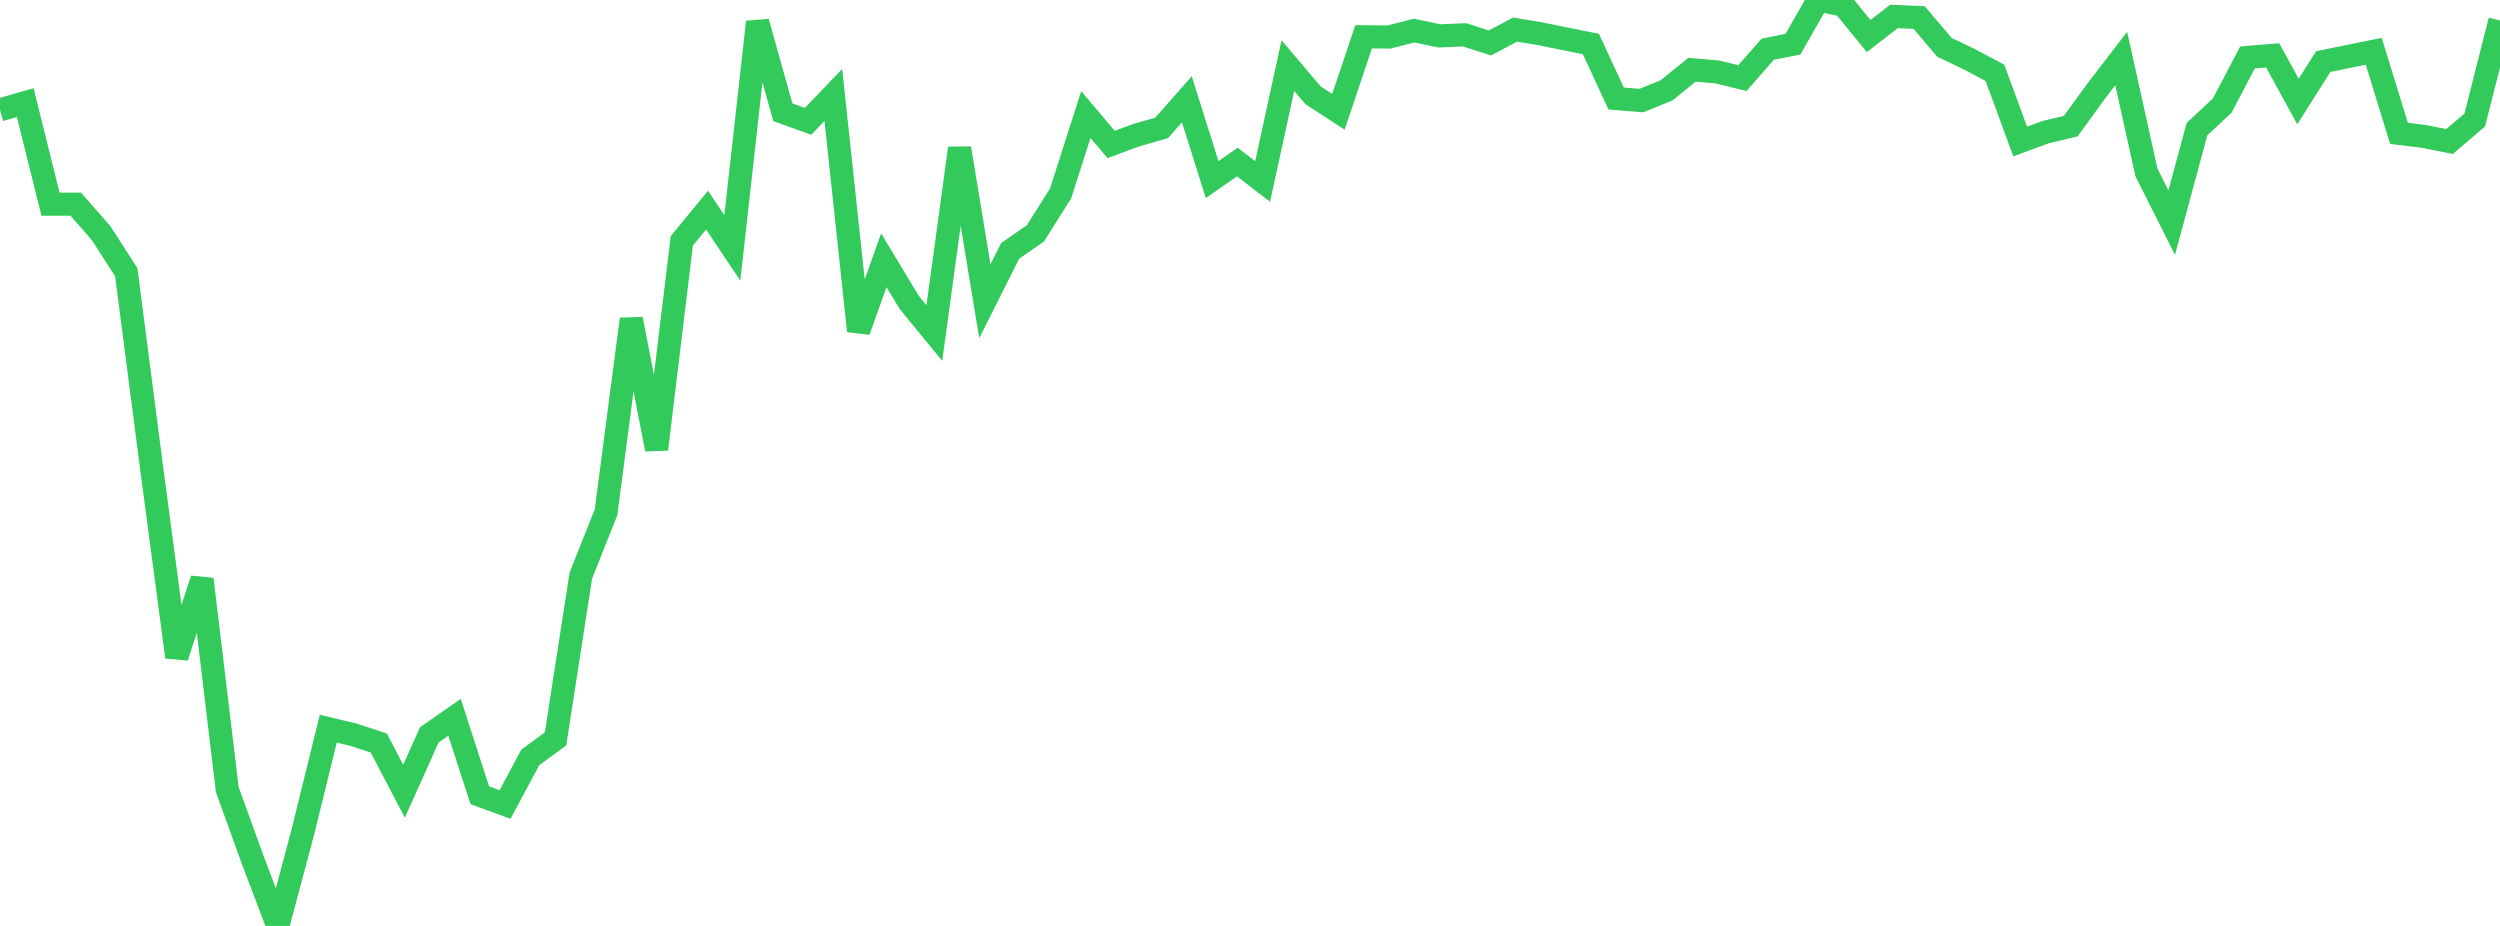 <?xml version="1.0" standalone="no"?>
<!DOCTYPE svg PUBLIC "-//W3C//DTD SVG 1.1//EN" "http://www.w3.org/Graphics/SVG/1.1/DTD/svg11.dtd">

<svg width="135" height="50" viewBox="0 0 135 50" preserveAspectRatio="none" 
  xmlns="http://www.w3.org/2000/svg"
  xmlns:xlink="http://www.w3.org/1999/xlink">


<polyline points="0.0, 5.934 1.364, 5.542 2.727, 11.025 4.091, 11.026 5.455, 12.581 6.818, 14.697 8.182, 25.225 9.545, 35.479 10.909, 31.275 12.273, 42.636 13.636, 46.405 15.0, 50.0 16.364, 44.89 17.727, 39.349 19.091, 39.675 20.455, 40.122 21.818, 42.726 23.182, 39.683 24.545, 38.734 25.909, 42.945 27.273, 43.443 28.636, 40.898 30.0, 39.899 31.364, 31.089 32.727, 27.656 34.091, 17.231 35.455, 24.259 36.818, 13.005 38.182, 11.347 39.545, 13.386 40.909, 1.187 42.273, 6.062 43.636, 6.551 45.0, 5.126 46.364, 17.87 47.727, 14.054 49.091, 16.32 50.455, 17.984 51.818, 8.003 53.182, 16.265 54.545, 13.55 55.909, 12.604 57.273, 10.444 58.636, 6.186 60.0, 7.799 61.364, 7.298 62.727, 6.907 64.091, 5.362 65.455, 9.697 66.818, 8.75 68.182, 9.8 69.545, 3.542 70.909, 5.149 72.273, 6.038 73.636, 1.987 75.0, 1.999 76.364, 1.652 77.727, 1.938 79.091, 1.881 80.455, 2.319 81.818, 1.597 83.182, 1.825 84.545, 2.104 85.909, 2.376 87.273, 5.32 88.636, 5.431 90.0, 4.875 91.364, 3.767 92.727, 3.883 94.091, 4.219 95.455, 2.659 96.818, 2.388 98.182, 0.0 99.545, 0.278 100.909, 1.946 102.273, 0.888 103.636, 0.949 105.0, 2.554 106.364, 3.209 107.727, 3.932 109.091, 7.64 110.455, 7.138 111.818, 6.811 113.182, 4.937 114.545, 3.16 115.909, 9.313 117.273, 12.022 118.636, 6.974 120.0, 5.702 121.364, 3.103 122.727, 2.991 124.091, 5.482 125.455, 3.325 126.818, 3.047 128.182, 2.769 129.545, 7.201 130.909, 7.369 132.273, 7.643 133.636, 6.482 135.0, 1.106" fill="none" stroke="#32ca5b" stroke-width="1.25"/>

</svg>